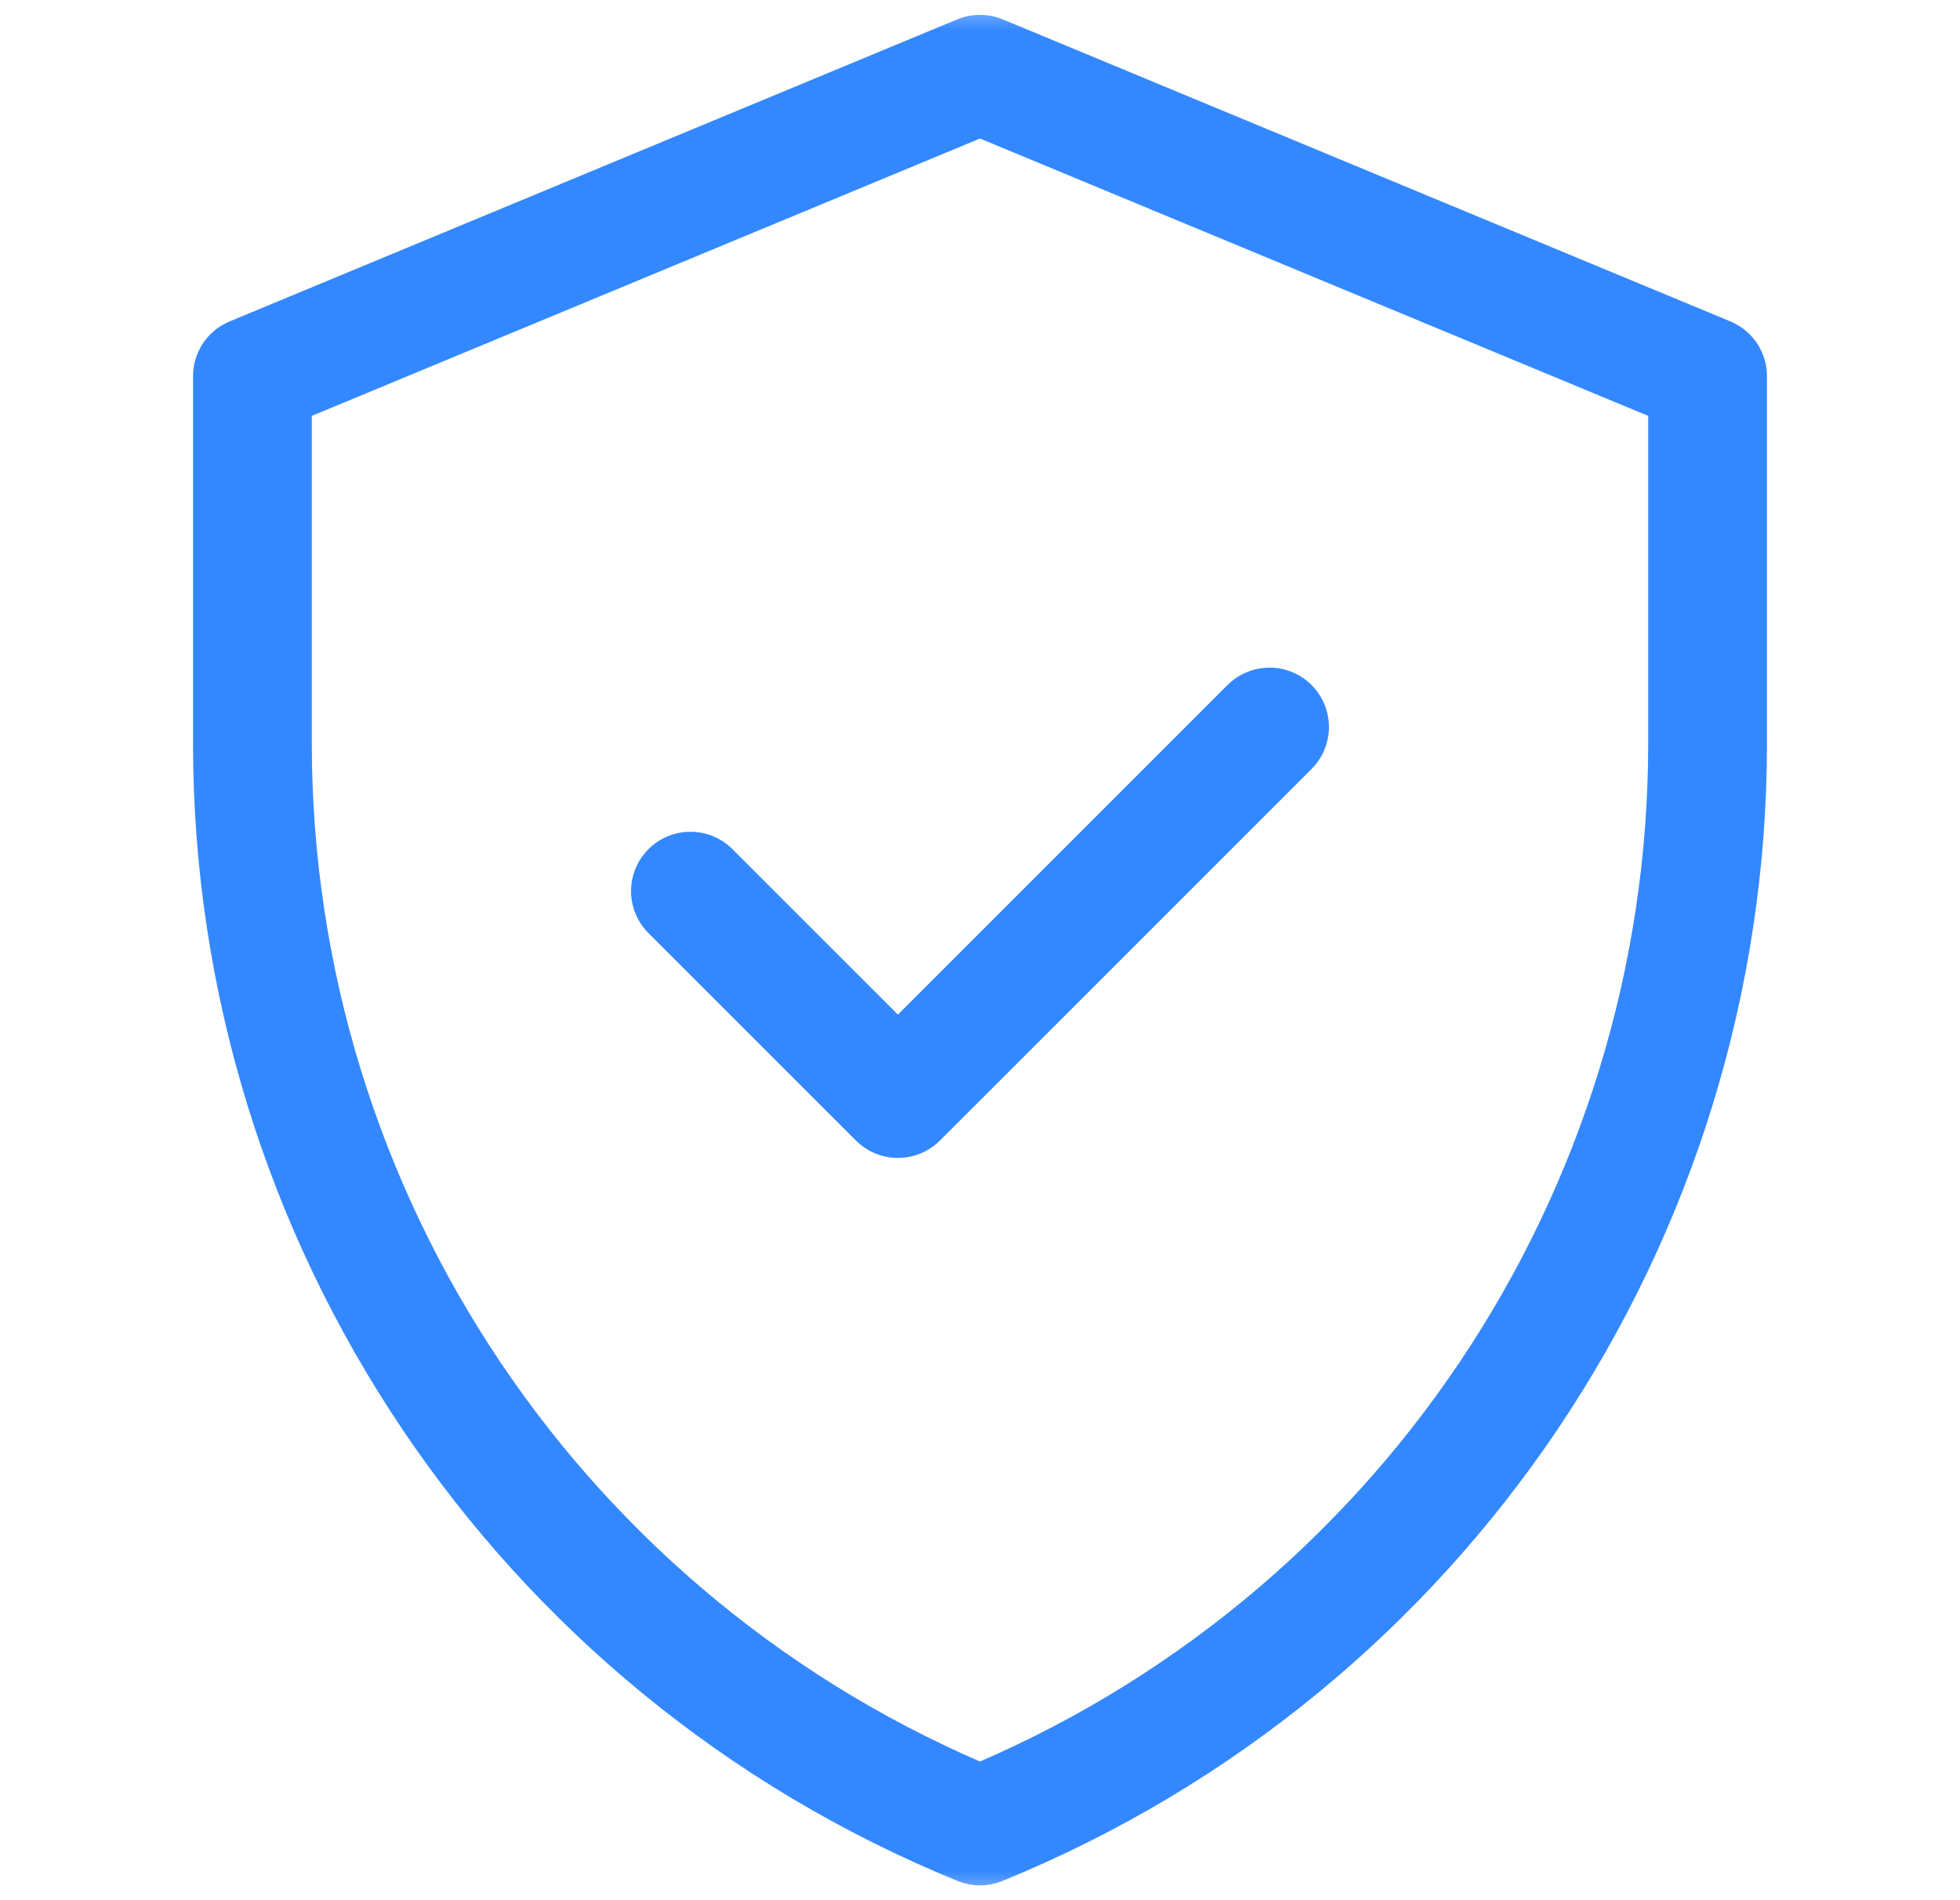 <svg width="33" height="32" viewBox="0 0 33 32" fill="none" xmlns="http://www.w3.org/2000/svg">
<mask id="mask0_688_23072" style="mask-type:luminance" maskUnits="userSpaceOnUse" x="0" y="0" width="33" height="32">
<path d="M0.5 1.90735e-06H32.5V32H0.5V1.90735e-06Z" fill="white"/>
</mask>
<g mask="url(#mask0_688_23072)">
<path d="M16.5 1.25L4.25 6.336V12.519C4.25 20.52 9.092 27.726 16.5 30.75C23.908 27.726 28.75 20.52 28.75 12.519V6.336L16.5 1.25Z" stroke="#3488FF" stroke-width="2" stroke-miterlimit="10" stroke-linecap="round" stroke-linejoin="round"/>
<path d="M11.625 15.007L15.118 18.5L21.375 12.243" stroke="#3488FF" stroke-width="2" stroke-miterlimit="10" stroke-linecap="round" stroke-linejoin="round"/>
</g>
</svg>
